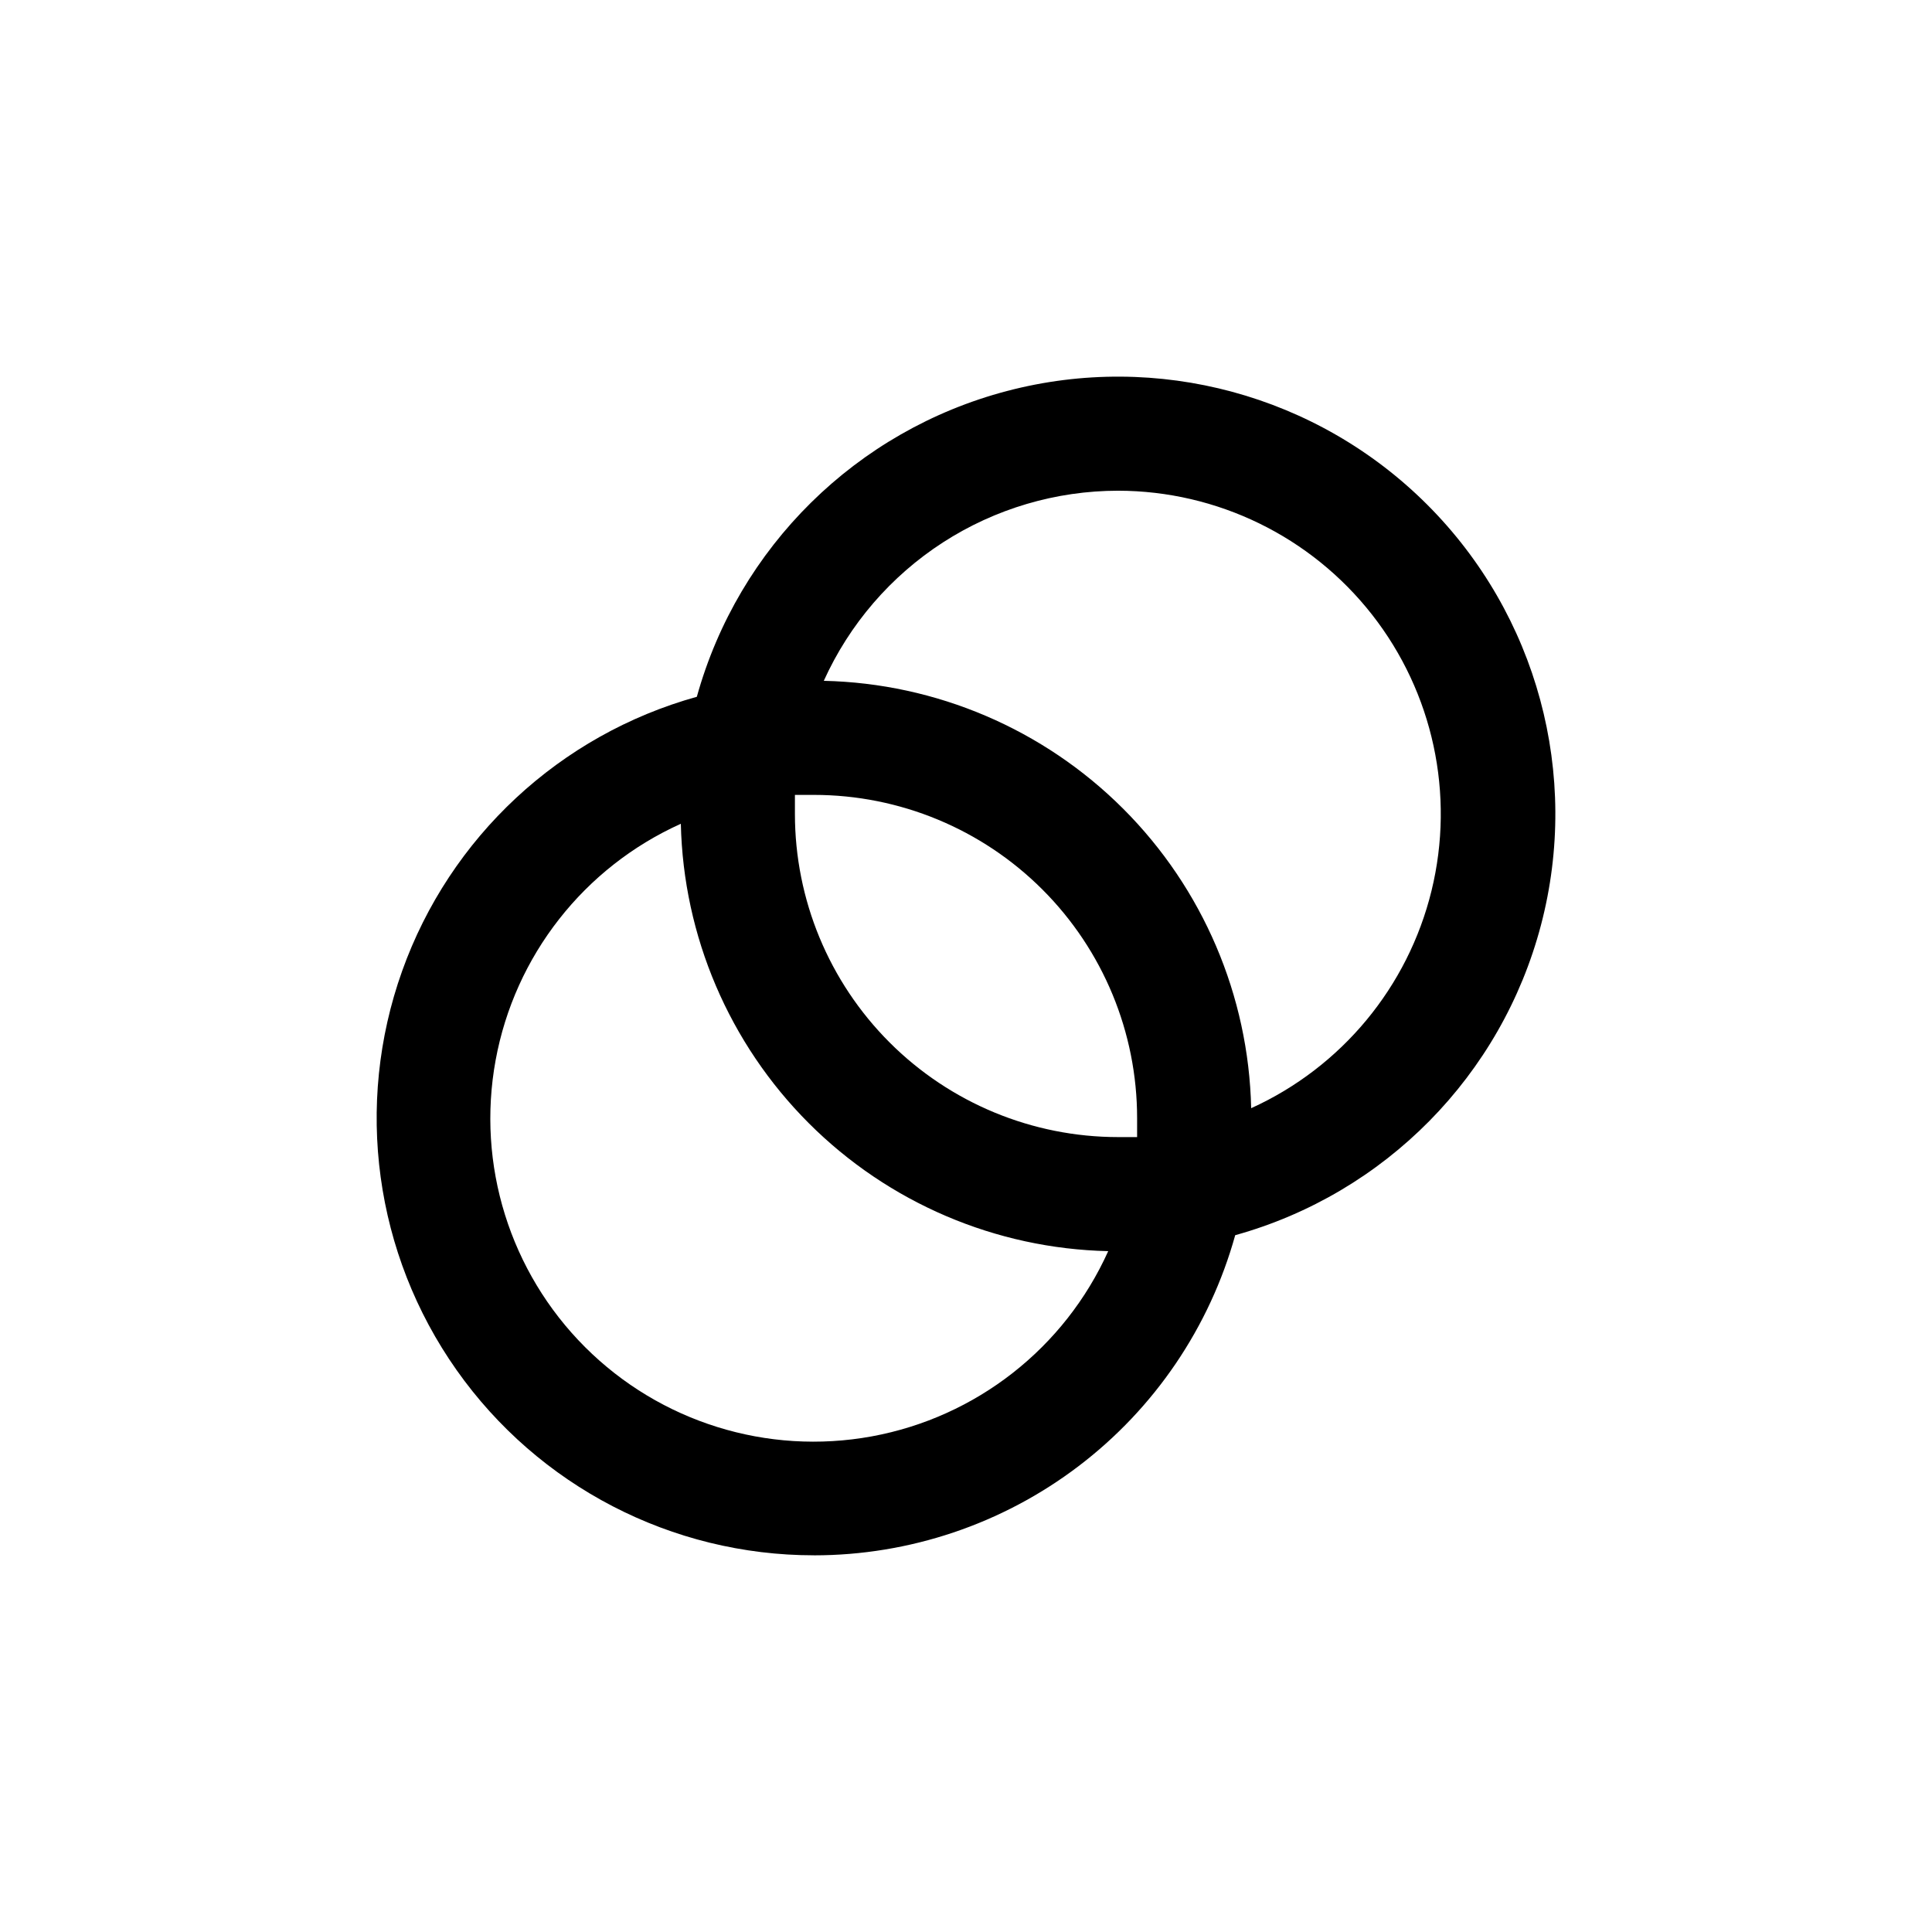 <?xml version="1.0" encoding="UTF-8"?>
<!-- Uploaded to: SVG Repo, www.svgrepo.com, Generator: SVG Repo Mixer Tools -->
<svg fill="#000000" width="800px" height="800px" version="1.1" viewBox="144 144 512 512" xmlns="http://www.w3.org/2000/svg">
 <path d="m359.7 556.18c25.32 0 49.949-8.297 70.109-23.617 20.164-15.32 34.75-36.828 41.535-61.223 39.699-11.039 70.551-42.328 81.027-82.176 10.48-39.852-0.992-82.27-30.129-111.41-29.137-29.137-71.555-40.609-111.4-30.129-39.852 10.477-71.141 41.332-82.176 81.031-36.305 10.09-65.438 37.199-78.102 72.688-12.668 35.488-7.289 74.918 14.418 105.71 21.711 30.801 57.039 49.117 94.719 49.117zm80.609-110.84c-22.715 0-44.5-9.023-60.562-25.086-16.062-16.059-25.086-37.844-25.086-60.559v-5.039h5.039c22.715 0 44.5 9.023 60.559 25.086 16.062 16.062 25.086 37.848 25.086 60.562v5.039c-1.863-0.004-3.426-0.004-5.035-0.004zm0-171.3v0.004c26.273 0.039 51.078 12.141 67.285 32.824 16.207 20.684 22.02 47.664 15.773 73.188-6.25 25.523-23.867 46.766-47.793 57.625-0.668-29.828-12.812-58.25-33.91-79.348-21.098-21.094-49.52-33.242-79.348-33.91 6.781-15.004 17.746-27.738 31.578-36.676 13.832-8.934 29.945-13.691 46.414-13.703zm-115.88 88.27c0.668 29.828 12.816 58.25 33.91 79.348 21.098 21.098 49.52 33.242 79.348 33.91-11.555 25.664-34.98 44.016-62.664 49.086-27.684 5.074-56.094-3.781-75.996-23.68-19.902-19.902-28.758-48.312-23.684-76 5.07-27.684 23.422-51.109 49.086-62.664z"/>
</svg>